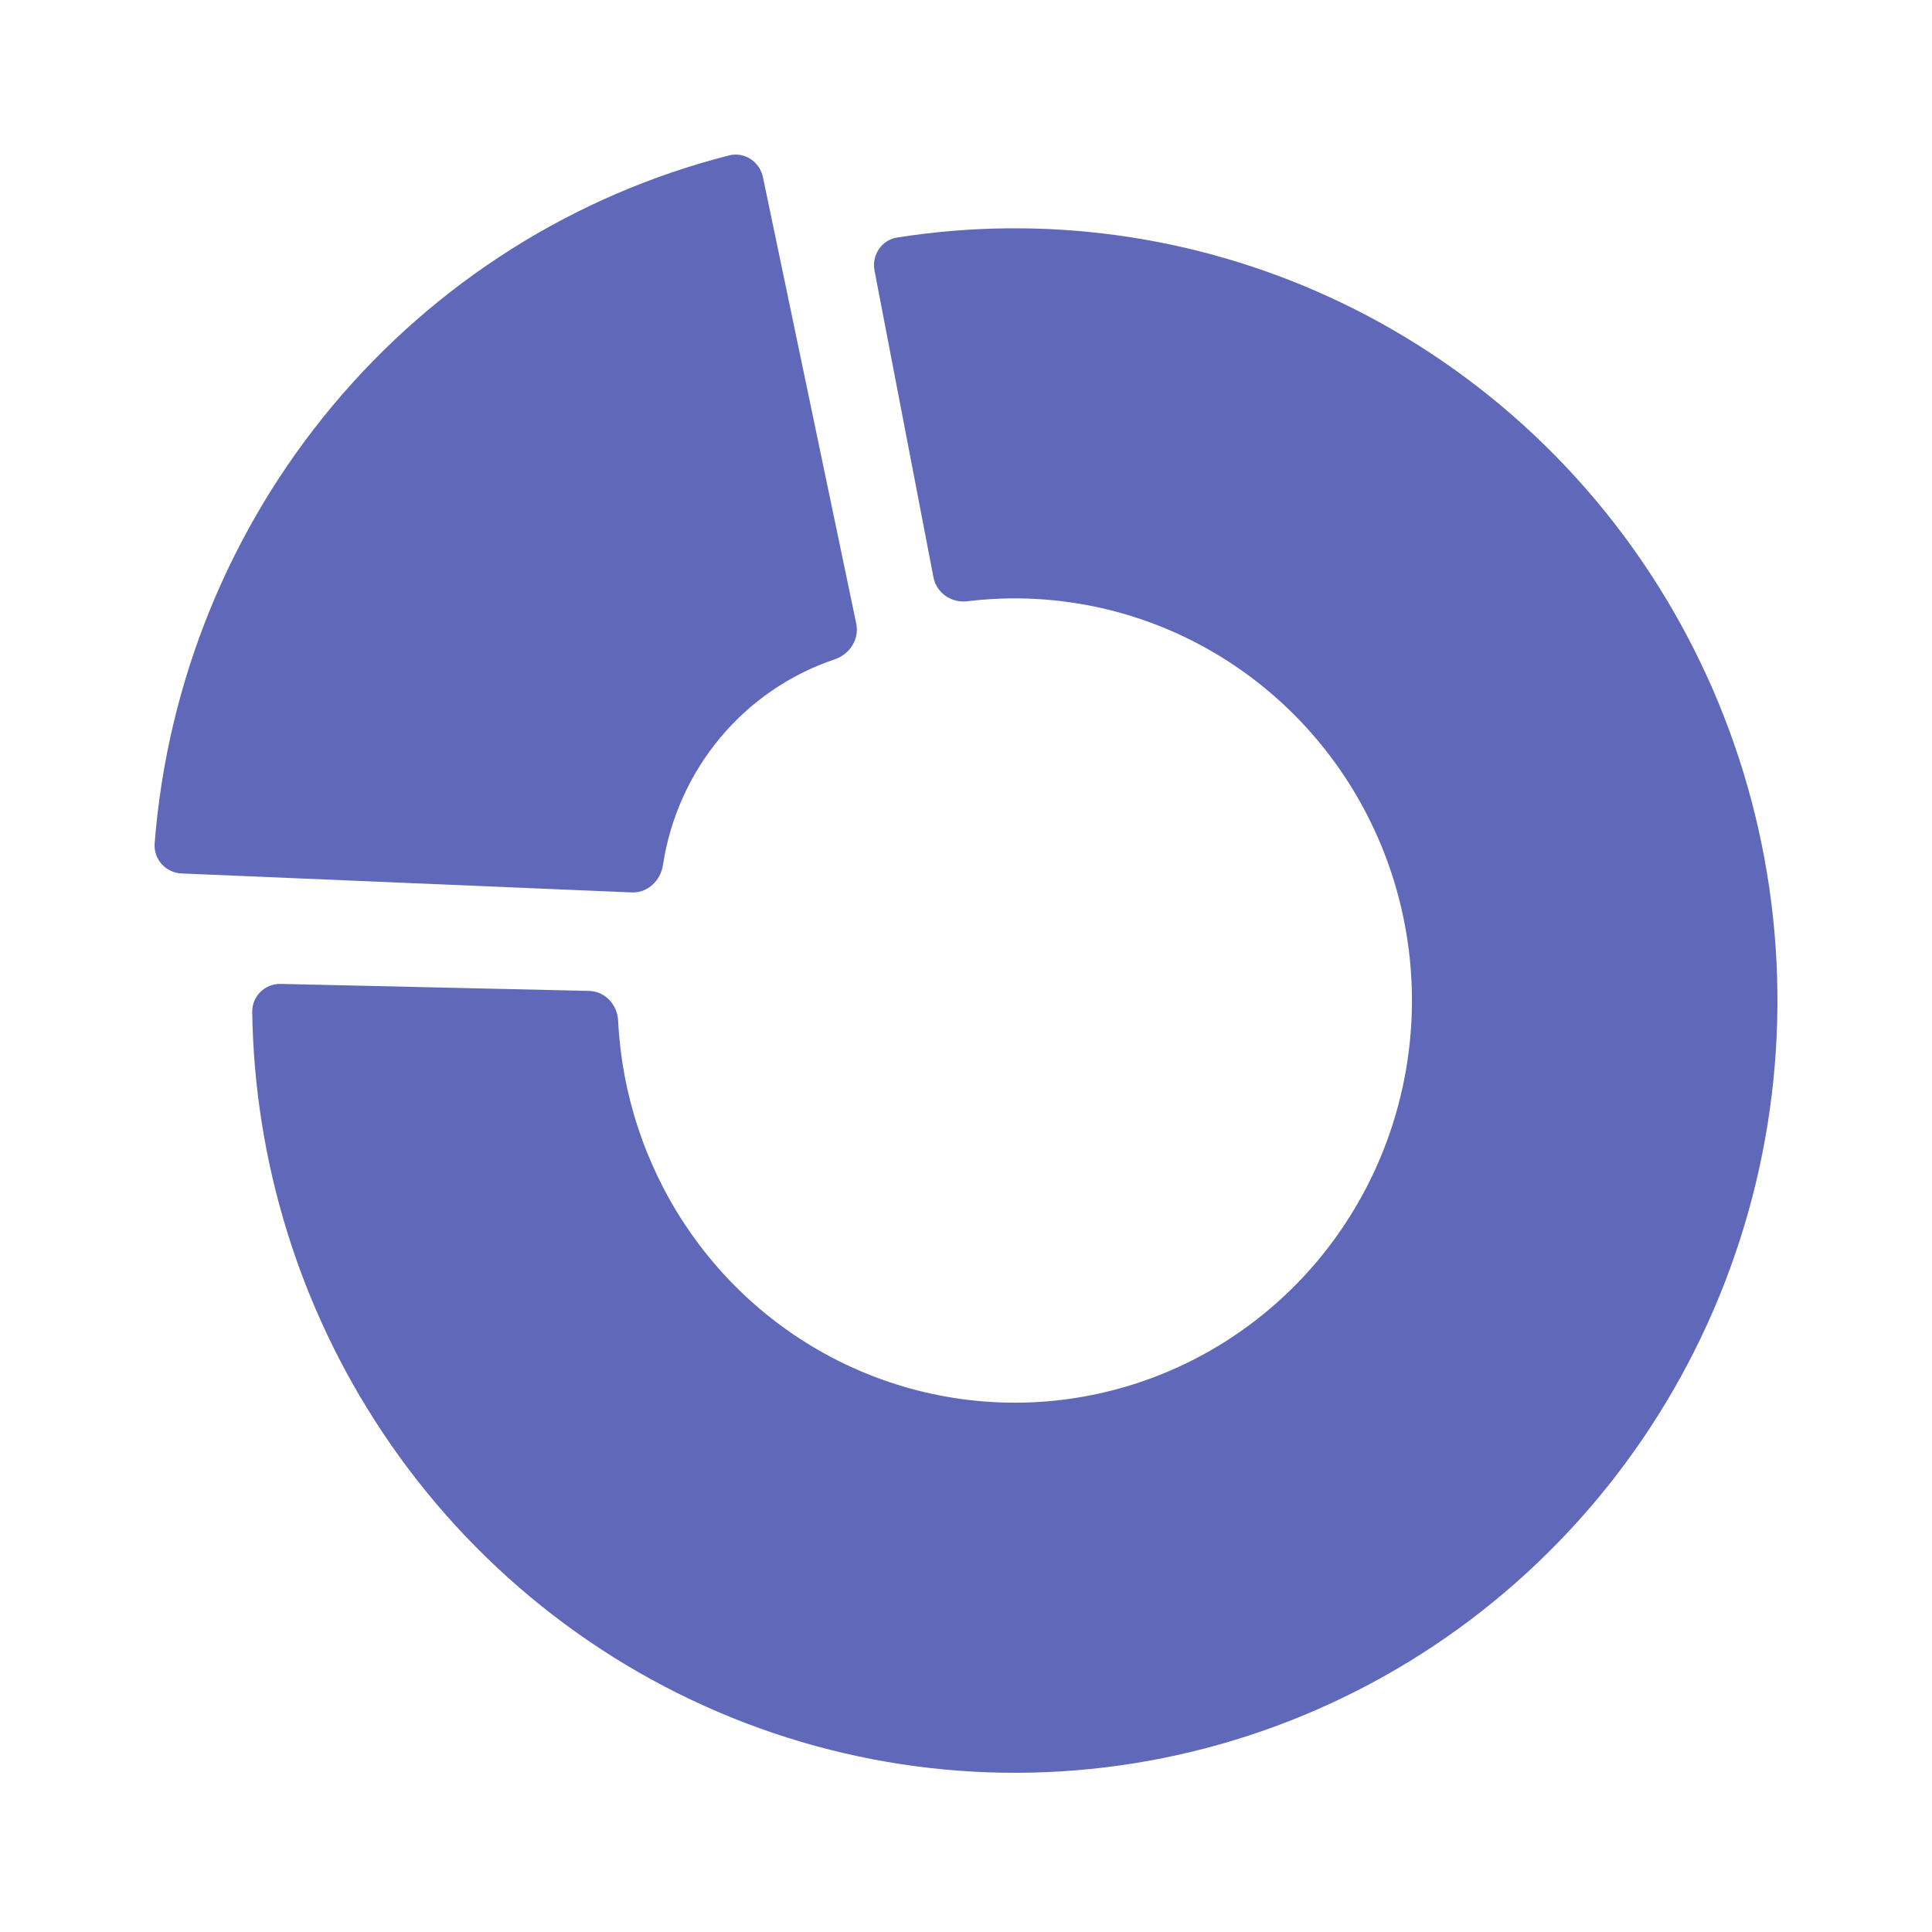 <svg width="64" height="64" viewBox="0 0 64 64" fill="none" xmlns="http://www.w3.org/2000/svg">
<path fill-rule="evenodd" clip-rule="evenodd" d="M5.123 27.936C5.082 28.464 5.491 28.912 6.014 28.934L20.929 29.563C21.449 29.585 21.882 29.176 21.961 28.657C22.197 27.106 22.851 25.644 23.859 24.437C24.867 23.23 26.182 22.334 27.653 21.841C28.146 21.675 28.472 21.176 28.365 20.661L25.274 5.871C25.165 5.353 24.66 5.019 24.153 5.148C19.033 6.45 14.436 9.347 11.017 13.441C7.597 17.535 5.54 22.607 5.123 27.936ZM29.716 7.869C29.203 7.95 28.871 8.451 28.97 8.968L30.922 19.125C31.022 19.645 31.521 19.982 32.04 19.918C34.416 19.628 36.832 19.999 39.025 21C41.507 22.134 43.58 24.019 44.959 26.395C46.338 28.772 46.956 31.523 46.725 34.27C46.495 37.017 45.429 39.624 43.675 41.731C41.92 43.839 39.562 45.343 36.928 46.037C34.293 46.731 31.51 46.58 28.964 45.605C26.417 44.631 24.232 42.88 22.71 40.595C21.364 38.575 20.595 36.226 20.476 33.806C20.45 33.277 20.038 32.837 19.514 32.825L9.299 32.593C8.779 32.582 8.347 32.997 8.355 33.523C8.428 38.485 9.924 43.326 12.673 47.451C15.596 51.84 19.793 55.201 24.683 57.073C29.573 58.945 34.916 59.235 39.975 57.903C45.035 56.57 49.561 53.681 52.931 49.634C56.301 45.587 58.348 40.581 58.79 35.306C59.232 30.032 58.047 24.748 55.398 20.184C52.75 15.62 48.768 12.001 44.003 9.824C39.523 7.779 34.558 7.103 29.716 7.869Z" fill="#6069B9"/>
</svg>
